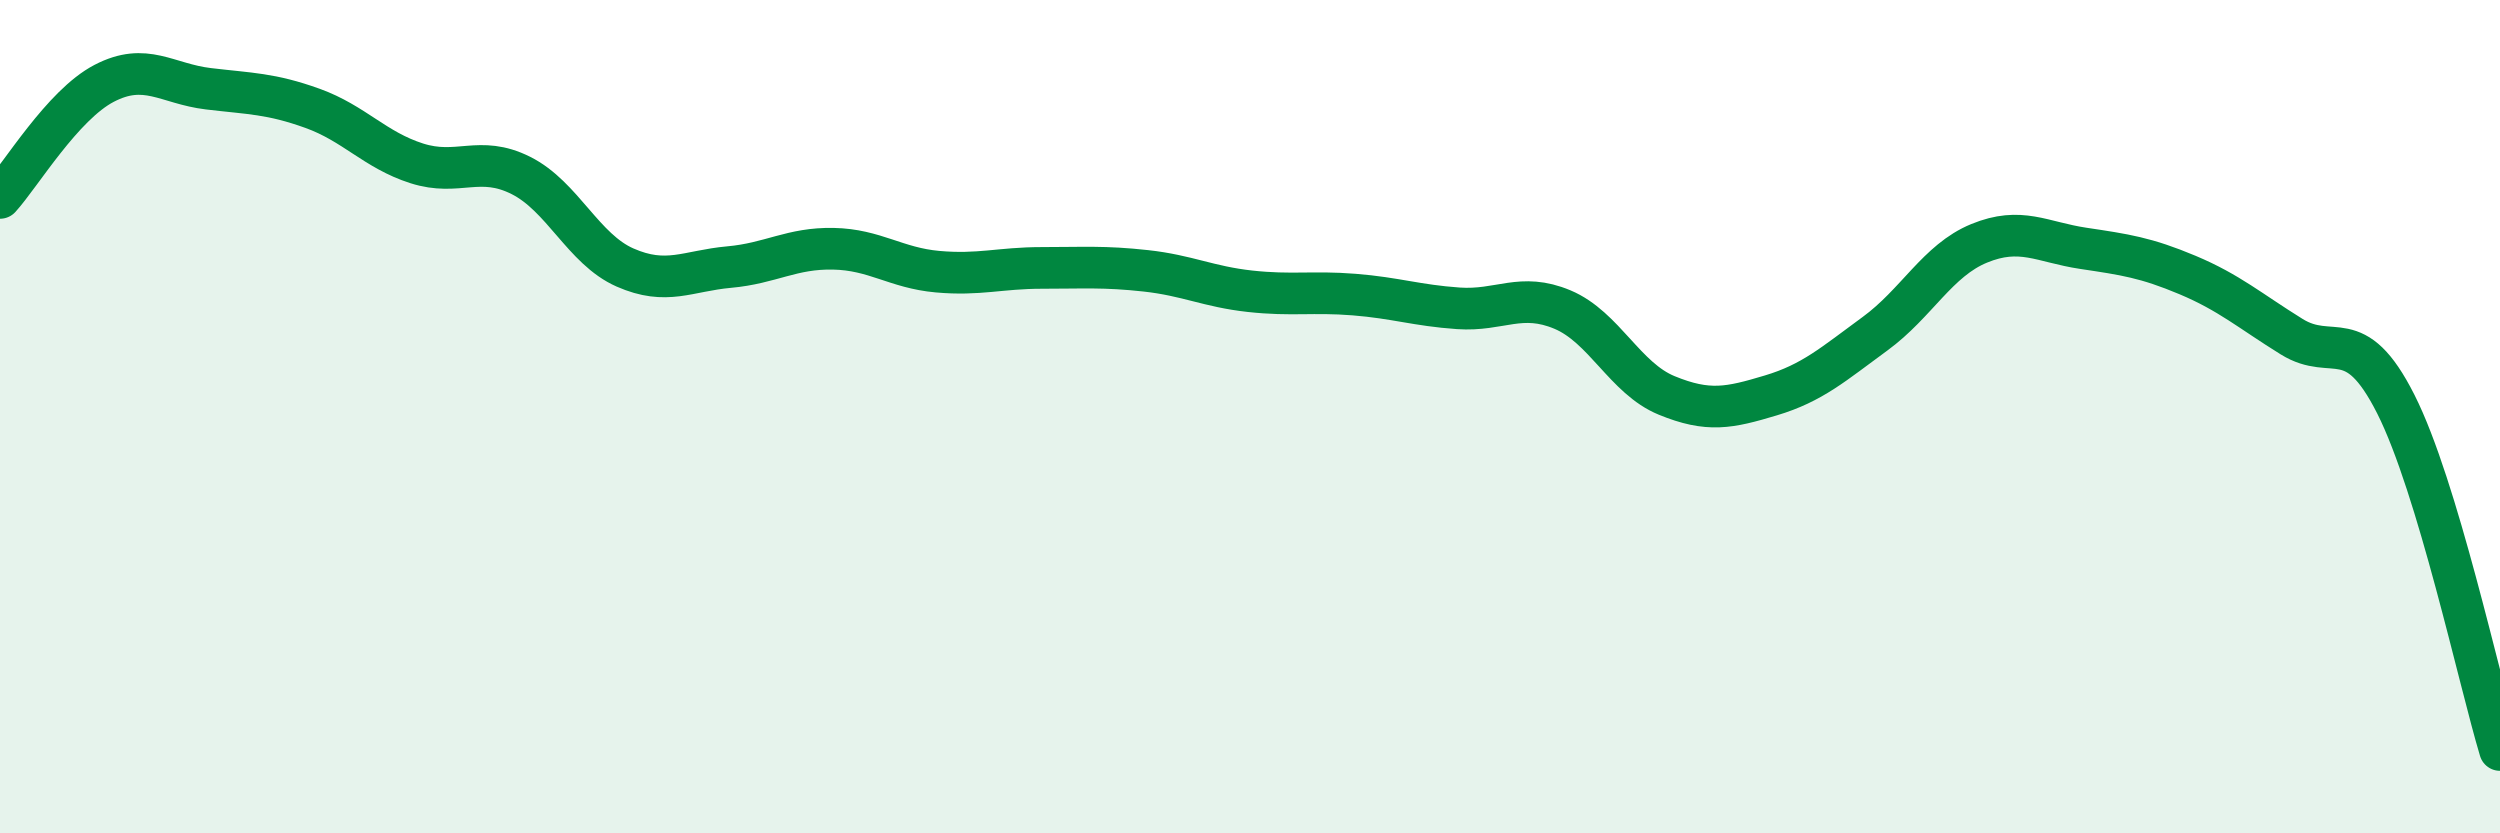 
    <svg width="60" height="20" viewBox="0 0 60 20" xmlns="http://www.w3.org/2000/svg">
      <path
        d="M 0,4.75 C 0.5,4.2 1.5,2.52 2.5,2 C 3.5,1.48 4,2.01 5,2.13 C 6,2.25 6.5,2.24 7.5,2.6 C 8.5,2.96 9,3.6 10,3.92 C 11,4.24 11.5,3.71 12.5,4.21 C 13.5,4.71 14,5.98 15,6.42 C 16,6.86 16.5,6.5 17.5,6.41 C 18.5,6.32 19,5.95 20,5.97 C 21,5.99 21.5,6.43 22.5,6.52 C 23.5,6.61 24,6.43 25,6.43 C 26,6.43 26.5,6.39 27.5,6.5 C 28.5,6.61 29,6.88 30,6.99 C 31,7.1 31.5,6.99 32.5,7.07 C 33.5,7.15 34,7.33 35,7.4 C 36,7.47 36.5,7.01 37.5,7.43 C 38.5,7.85 39,9.08 40,9.49 C 41,9.9 41.5,9.79 42.5,9.49 C 43.5,9.19 44,8.74 45,8.01 C 46,7.28 46.5,6.25 47.5,5.84 C 48.5,5.43 49,5.81 50,5.96 C 51,6.11 51.5,6.18 52.5,6.6 C 53.5,7.02 54,7.46 55,8.08 C 56,8.7 56.5,7.72 57.5,9.7 C 58.5,11.68 59.5,16.34 60,18L60 20L0 20Z"
        fill="#008740"
        opacity="0.1"
        stroke-linecap="round"
        stroke-linejoin="round"
      />
      <path
        d="M 0,4.75 C 0.5,4.2 1.5,2.52 2.5,2 C 3.5,1.48 4,2.01 5,2.13 C 6,2.25 6.5,2.24 7.5,2.6 C 8.5,2.96 9,3.6 10,3.92 C 11,4.24 11.5,3.71 12.5,4.21 C 13.5,4.71 14,5.98 15,6.42 C 16,6.86 16.5,6.5 17.5,6.41 C 18.5,6.32 19,5.95 20,5.97 C 21,5.99 21.5,6.43 22.5,6.52 C 23.5,6.61 24,6.43 25,6.43 C 26,6.43 26.5,6.39 27.5,6.5 C 28.5,6.61 29,6.88 30,6.99 C 31,7.1 31.5,6.99 32.5,7.07 C 33.5,7.15 34,7.33 35,7.4 C 36,7.47 36.5,7.01 37.5,7.43 C 38.5,7.85 39,9.08 40,9.49 C 41,9.9 41.5,9.79 42.5,9.49 C 43.5,9.19 44,8.74 45,8.01 C 46,7.28 46.5,6.25 47.5,5.84 C 48.5,5.43 49,5.81 50,5.96 C 51,6.11 51.5,6.18 52.5,6.6 C 53.5,7.02 54,7.46 55,8.08 C 56,8.7 56.5,7.72 57.5,9.7 C 58.5,11.68 59.5,16.34 60,18"
        stroke="#008740"
        stroke-width="1"
        fill="none"
        stroke-linecap="round"
        stroke-linejoin="round"
      />
    </svg>
  